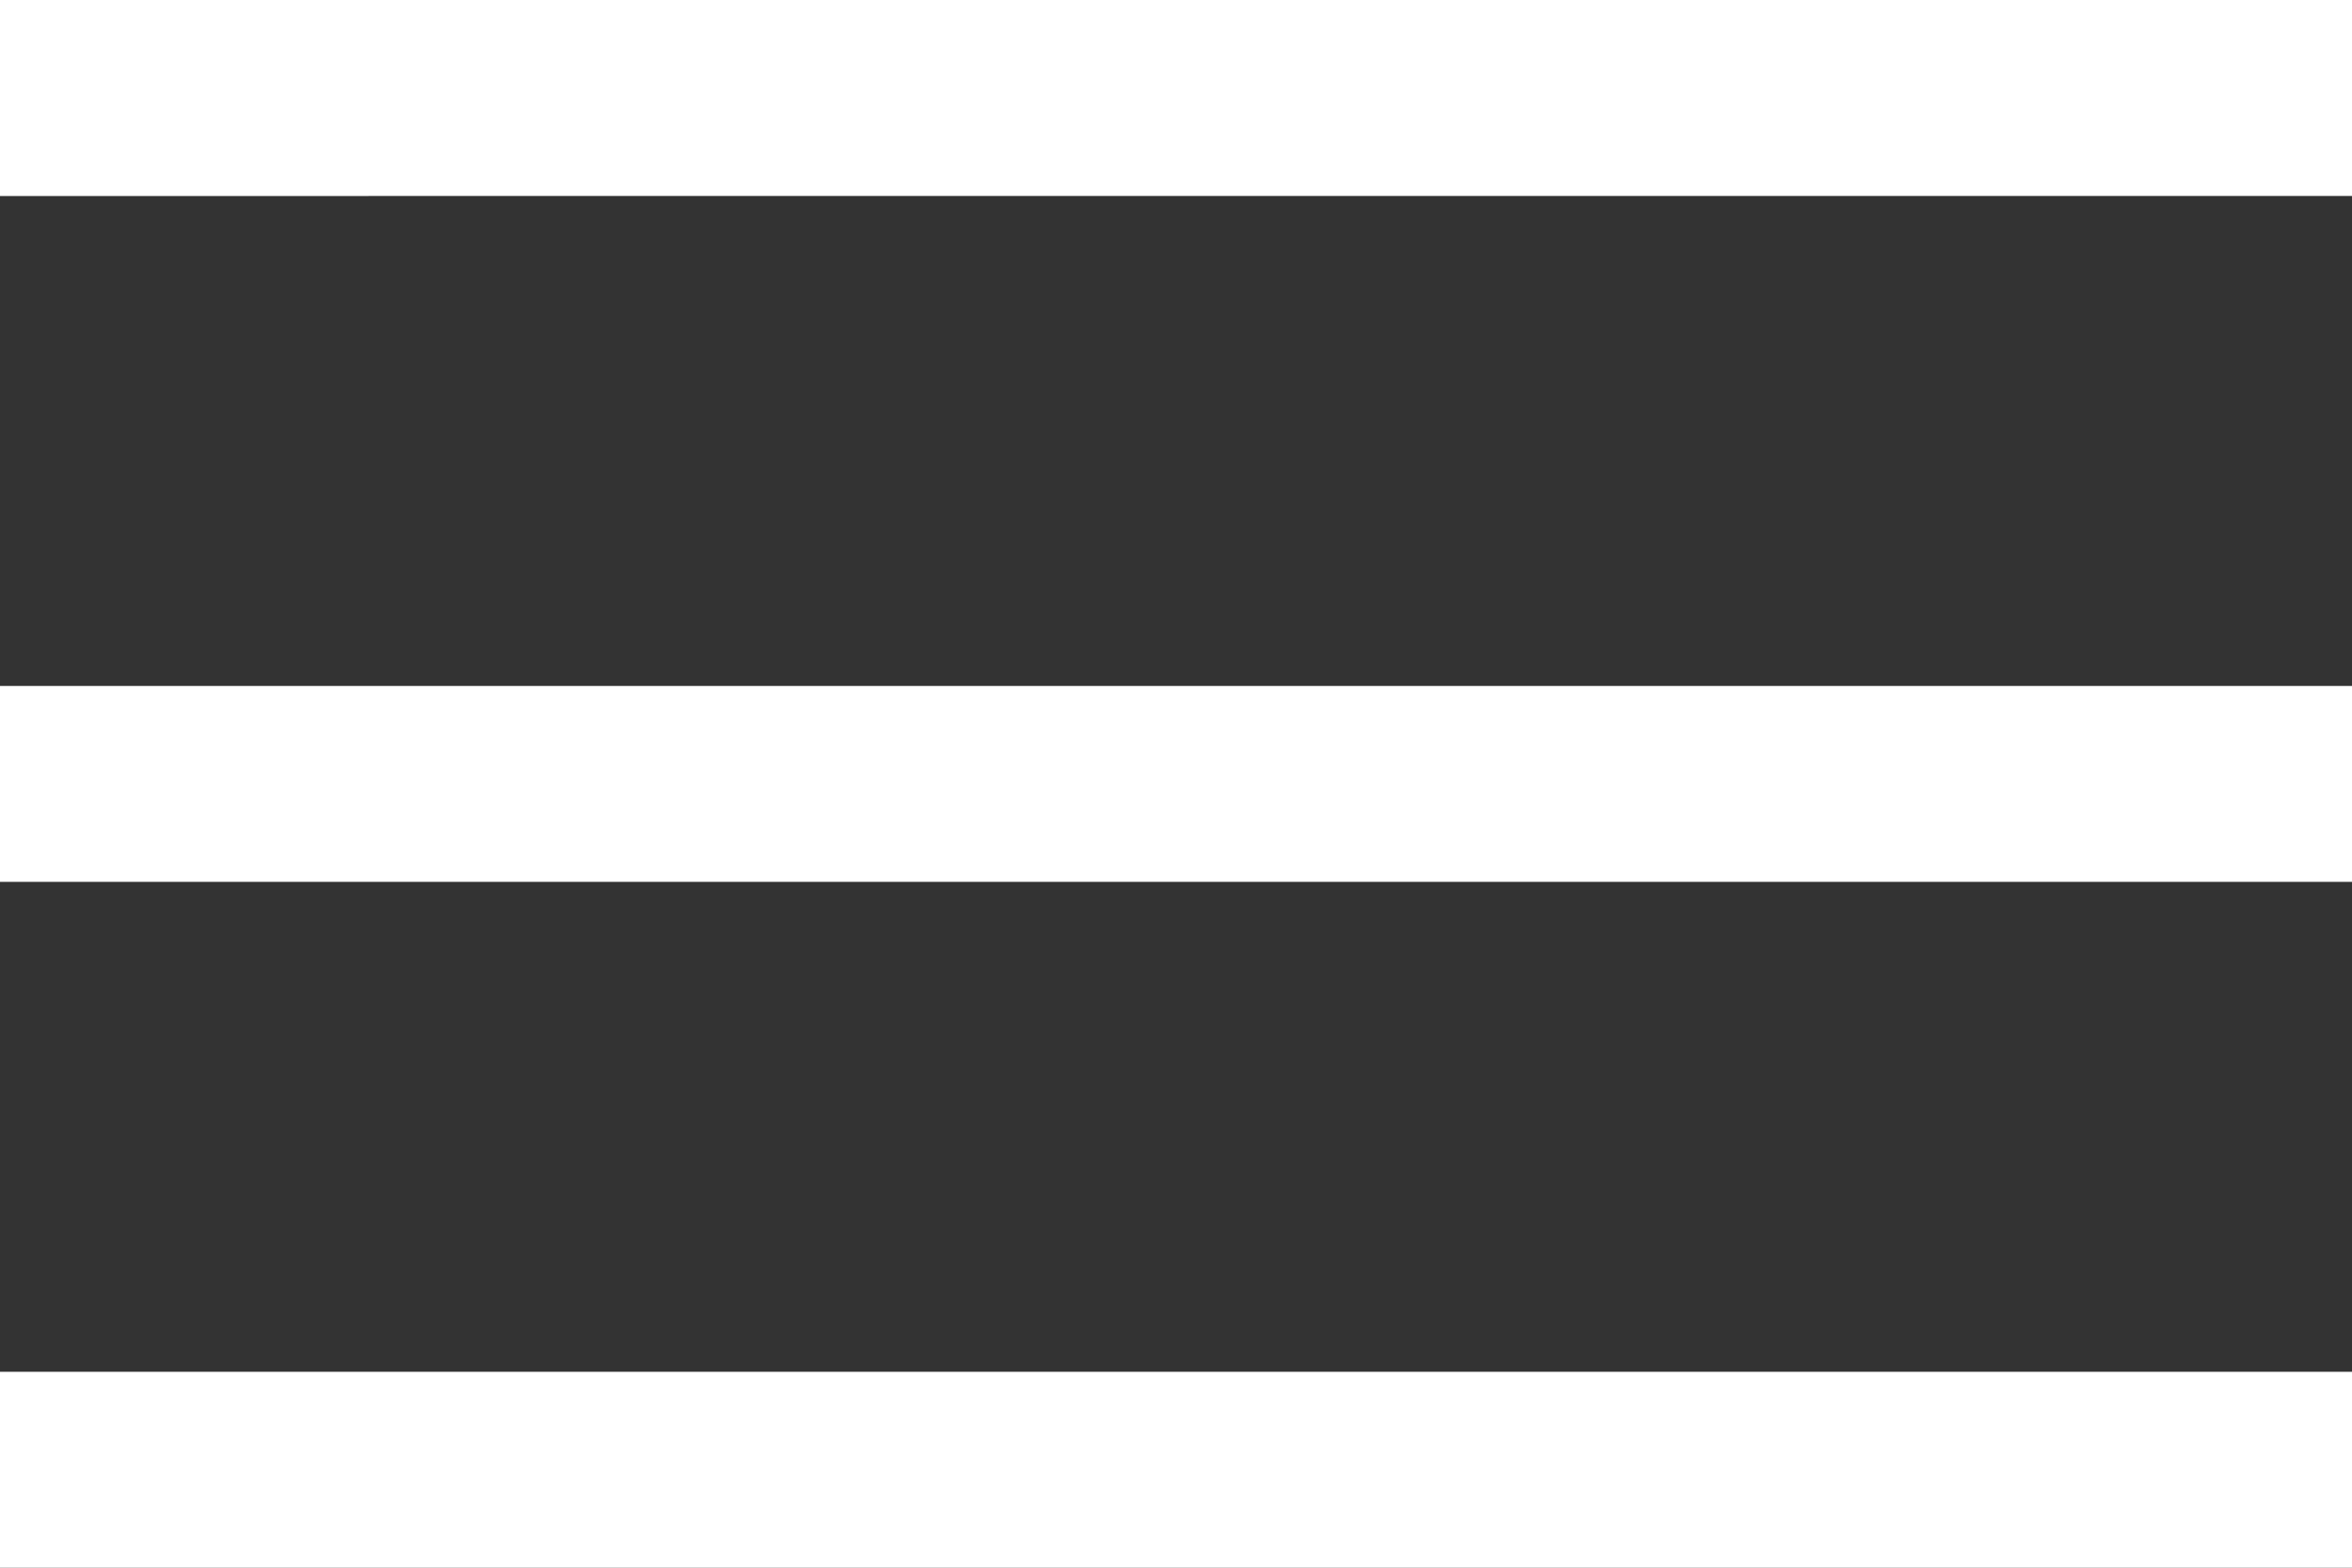 <?xml version="1.0" encoding="UTF-8"?>
<svg xmlns="http://www.w3.org/2000/svg" width="33.281" height="22.188" viewBox="0 0 33.281 22.188">
  <rect x="0" y="0" width="33.281" height="22.188" fill="#333333" stroke="none"/>
  <path id="menu_FILL0_wght400_GRAD0_opsz48" d="M120,358.188v-2.773h33.281v2.773Zm0-9.707v-2.773h33.281v2.773Zm0-9.707V336h33.281v2.773Z" transform="translate(-120 -336)" fill="#fff"></path>
</svg>
